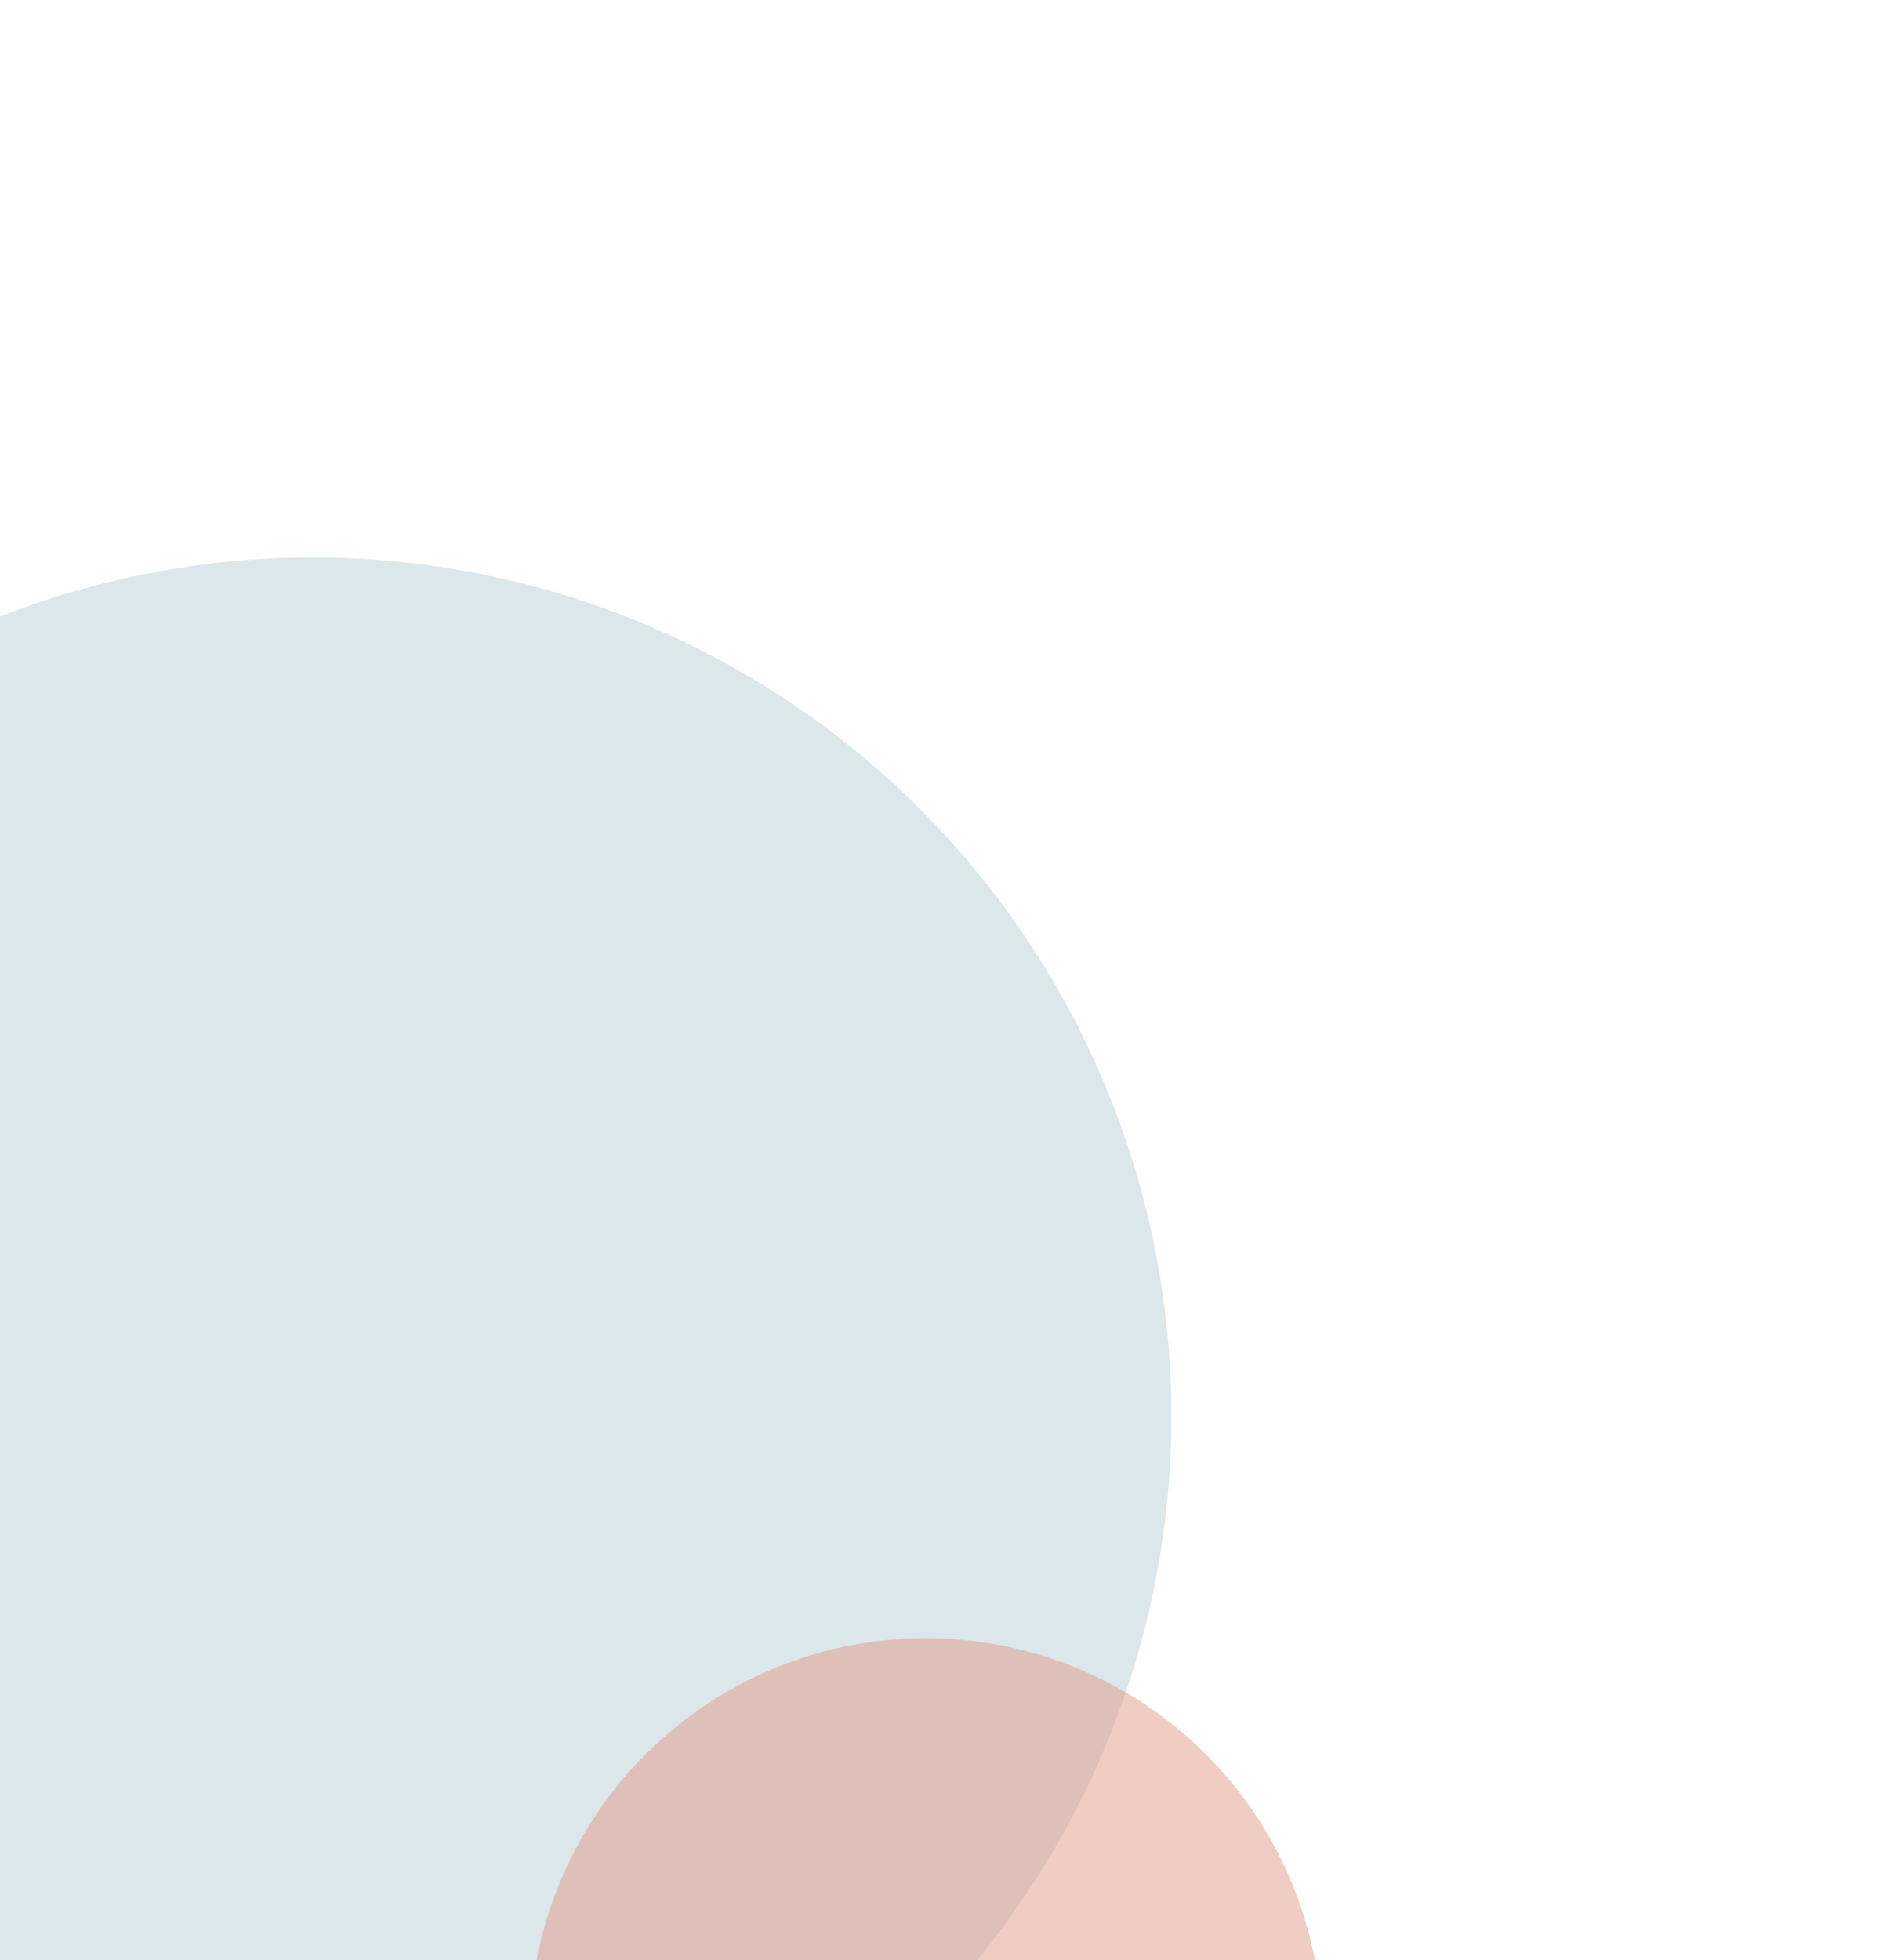 <svg width="675" height="704" viewBox="0 0 675 704" fill="none" xmlns="http://www.w3.org/2000/svg">
<g opacity="0.5" filter="url(#filter0_f_9_21)">
<circle cx="112.404" cy="508.609" r="308.404" fill="#B8D0D8"/>
</g>
<g filter="url(#filter1_f_9_21)">
<circle cx="332.557" cy="730.66" r="142.34" fill="#E29B87" fill-opacity="0.5"/>
</g>
<defs>
<filter id="filter0_f_9_21" x="-396" y="0.205" width="1016.81" height="1016.81" filterUnits="userSpaceOnUse" color-interpolation-filters="sRGB">
<feFlood flood-opacity="0" result="BackgroundImageFix"/>
<feBlend mode="normal" in="SourceGraphic" in2="BackgroundImageFix" result="shape"/>
<feGaussianBlur stdDeviation="100" result="effect1_foregroundBlur_9_21"/>
</filter>
<filter id="filter1_f_9_21" x="-9.784" y="388.319" width="684.681" height="684.681" filterUnits="userSpaceOnUse" color-interpolation-filters="sRGB">
<feFlood flood-opacity="0" result="BackgroundImageFix"/>
<feBlend mode="normal" in="SourceGraphic" in2="BackgroundImageFix" result="shape"/>
<feGaussianBlur stdDeviation="100" result="effect1_foregroundBlur_9_21"/>
</filter>
</defs>
</svg>
